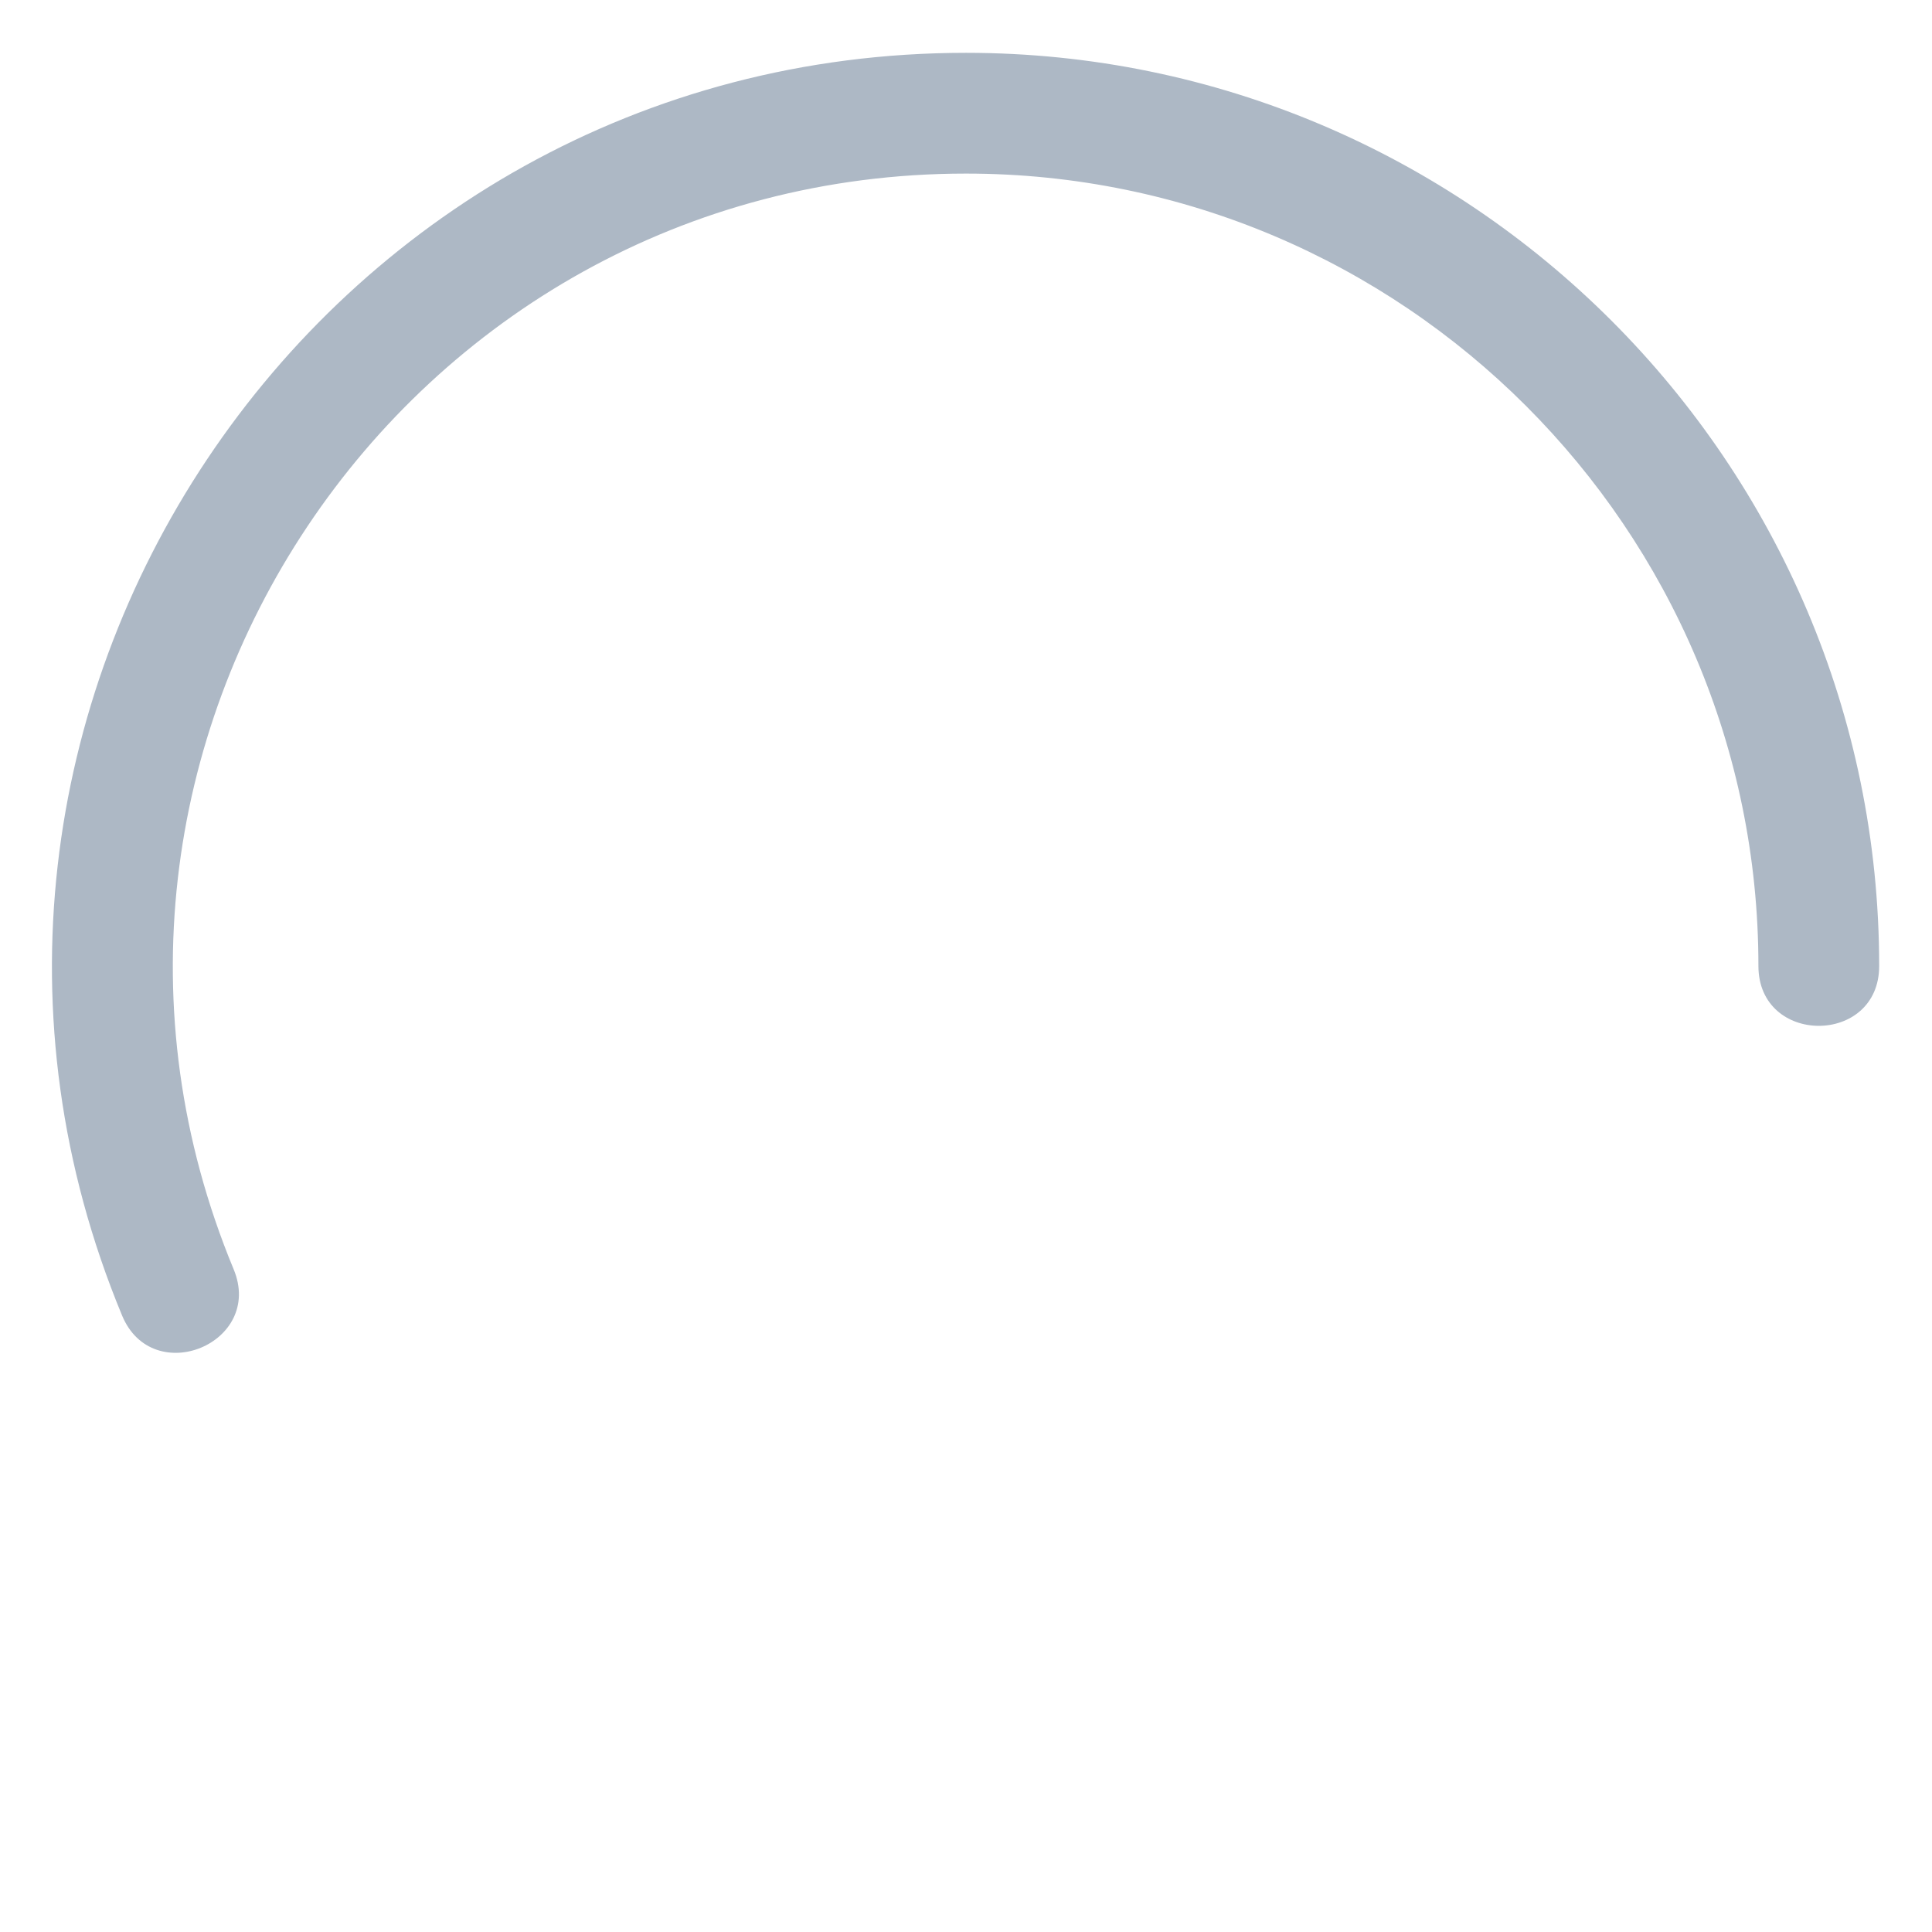 <svg xmlns="http://www.w3.org/2000/svg" width="32px" height="32px">
	<path fill="#adb8c5" d="M2.022,21.789C-2.09,11.874,5.218,0.875,16,0.875c8.34,0,15.125,6.785,15.125,15.125c0,1.321-2,1.322-2,0
		c0-7.237-5.888-13.125-13.125-13.125c-9.353,0-15.698,9.543-12.13,18.148C4.378,22.248,2.528,23.009,2.022,21.789z"/>
</svg>
